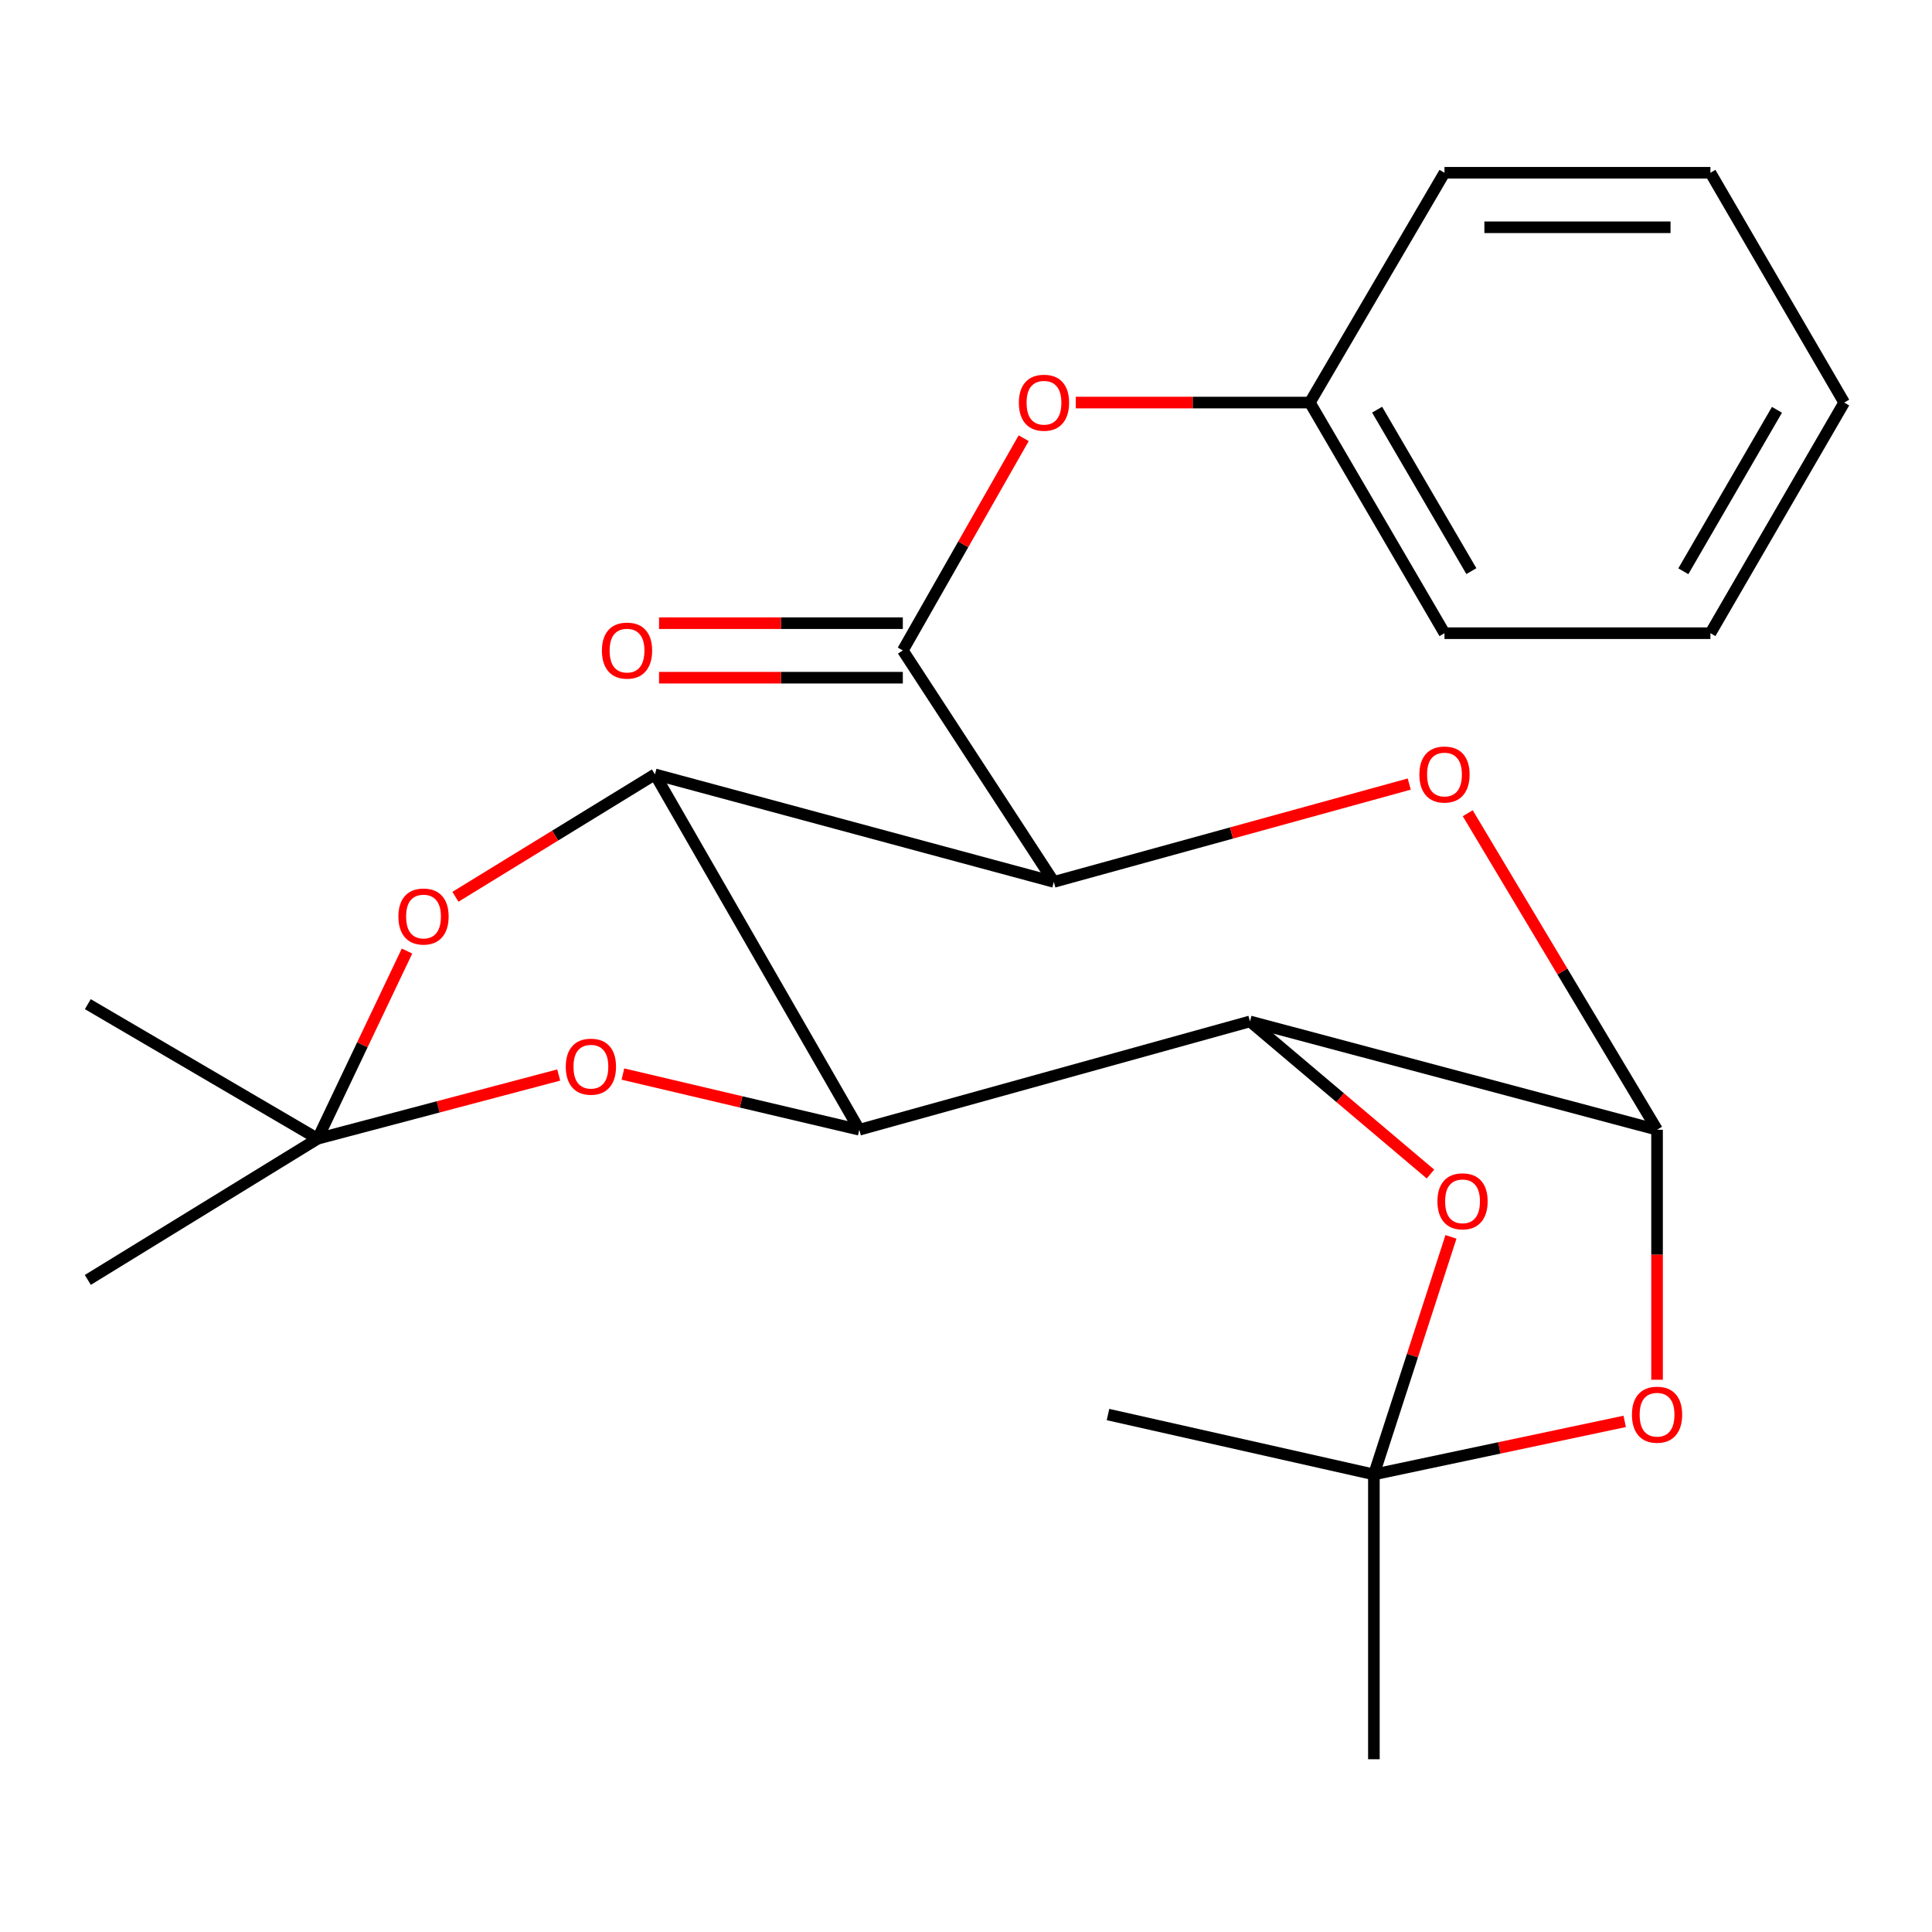 <?xml version='1.0' encoding='iso-8859-1'?>
<svg version='1.1' baseProfile='full'
              xmlns='http://www.w3.org/2000/svg'
                      xmlns:rdkit='http://www.rdkit.org/xml'
                      xmlns:xlink='http://www.w3.org/1999/xlink'
                  xml:space='preserve'
width='1000px' height='1000px' viewBox='0 0 1000 1000'>
<!-- END OF HEADER -->
<rect style='opacity:1.0;fill:#FFFFFF;stroke:none' width='1000' height='1000' x='0' y='0'> </rect>
<path class='bond-0' d='M 444.777,584.755 L 339.001,400.808' style='fill:none;fill-rule:evenodd;stroke:#000000;stroke-width:6px;stroke-linecap:butt;stroke-linejoin:miter;stroke-opacity:1' />
<path class='bond-2' d='M 444.777,584.755 L 646.985,528.685' style='fill:none;fill-rule:evenodd;stroke:#000000;stroke-width:6px;stroke-linecap:butt;stroke-linejoin:miter;stroke-opacity:1' />
<path class='bond-8' d='M 444.777,584.755 L 383.597,570.342' style='fill:none;fill-rule:evenodd;stroke:#000000;stroke-width:6px;stroke-linecap:butt;stroke-linejoin:miter;stroke-opacity:1' />
<path class='bond-8' d='M 383.597,570.342 L 322.417,555.929' style='fill:none;fill-rule:evenodd;stroke:#FF0000;stroke-width:6px;stroke-linecap:butt;stroke-linejoin:miter;stroke-opacity:1' />
<path class='bond-1' d='M 339.001,400.808 L 545.458,456.47' style='fill:none;fill-rule:evenodd;stroke:#000000;stroke-width:6px;stroke-linecap:butt;stroke-linejoin:miter;stroke-opacity:1' />
<path class='bond-9' d='M 339.001,400.808 L 287.364,432.492' style='fill:none;fill-rule:evenodd;stroke:#000000;stroke-width:6px;stroke-linecap:butt;stroke-linejoin:miter;stroke-opacity:1' />
<path class='bond-9' d='M 287.364,432.492 L 235.726,464.176' style='fill:none;fill-rule:evenodd;stroke:#FF0000;stroke-width:6px;stroke-linecap:butt;stroke-linejoin:miter;stroke-opacity:1' />
<path class='bond-6' d='M 545.458,456.47 L 467.302,336.666' style='fill:none;fill-rule:evenodd;stroke:#000000;stroke-width:6px;stroke-linecap:butt;stroke-linejoin:miter;stroke-opacity:1' />
<path class='bond-26' d='M 545.458,456.47 L 637.44,431.15' style='fill:none;fill-rule:evenodd;stroke:#000000;stroke-width:6px;stroke-linecap:butt;stroke-linejoin:miter;stroke-opacity:1' />
<path class='bond-26' d='M 637.44,431.15 L 729.423,405.83' style='fill:none;fill-rule:evenodd;stroke:#FF0000;stroke-width:6px;stroke-linecap:butt;stroke-linejoin:miter;stroke-opacity:1' />
<path class='bond-3' d='M 646.985,528.685 L 857.689,584.755' style='fill:none;fill-rule:evenodd;stroke:#000000;stroke-width:6px;stroke-linecap:butt;stroke-linejoin:miter;stroke-opacity:1' />
<path class='bond-7' d='M 646.985,528.685 L 693.696,568.182' style='fill:none;fill-rule:evenodd;stroke:#000000;stroke-width:6px;stroke-linecap:butt;stroke-linejoin:miter;stroke-opacity:1' />
<path class='bond-7' d='M 693.696,568.182 L 740.406,607.679' style='fill:none;fill-rule:evenodd;stroke:#FF0000;stroke-width:6px;stroke-linecap:butt;stroke-linejoin:miter;stroke-opacity:1' />
<path class='bond-4' d='M 857.689,584.755 L 808.694,502.841' style='fill:none;fill-rule:evenodd;stroke:#000000;stroke-width:6px;stroke-linecap:butt;stroke-linejoin:miter;stroke-opacity:1' />
<path class='bond-4' d='M 808.694,502.841 L 759.699,420.927' style='fill:none;fill-rule:evenodd;stroke:#FF0000;stroke-width:6px;stroke-linecap:butt;stroke-linejoin:miter;stroke-opacity:1' />
<path class='bond-5' d='M 857.689,584.755 L 857.689,649.457' style='fill:none;fill-rule:evenodd;stroke:#000000;stroke-width:6px;stroke-linecap:butt;stroke-linejoin:miter;stroke-opacity:1' />
<path class='bond-5' d='M 857.689,649.457 L 857.689,714.158' style='fill:none;fill-rule:evenodd;stroke:#FF0000;stroke-width:6px;stroke-linecap:butt;stroke-linejoin:miter;stroke-opacity:1' />
<path class='bond-25' d='M 840.944,735.706 L 776.036,749.437' style='fill:none;fill-rule:evenodd;stroke:#FF0000;stroke-width:6px;stroke-linecap:butt;stroke-linejoin:miter;stroke-opacity:1' />
<path class='bond-25' d='M 776.036,749.437 L 711.127,763.169' style='fill:none;fill-rule:evenodd;stroke:#000000;stroke-width:6px;stroke-linecap:butt;stroke-linejoin:miter;stroke-opacity:1' />
<path class='bond-12' d='M 467.302,336.666 L 498.579,281.741' style='fill:none;fill-rule:evenodd;stroke:#000000;stroke-width:6px;stroke-linecap:butt;stroke-linejoin:miter;stroke-opacity:1' />
<path class='bond-12' d='M 498.579,281.741 L 529.856,226.817' style='fill:none;fill-rule:evenodd;stroke:#FF0000;stroke-width:6px;stroke-linecap:butt;stroke-linejoin:miter;stroke-opacity:1' />
<path class='bond-13' d='M 467.302,322.558 L 404.21,322.558' style='fill:none;fill-rule:evenodd;stroke:#000000;stroke-width:6px;stroke-linecap:butt;stroke-linejoin:miter;stroke-opacity:1' />
<path class='bond-13' d='M 404.21,322.558 L 341.118,322.558' style='fill:none;fill-rule:evenodd;stroke:#FF0000;stroke-width:6px;stroke-linecap:butt;stroke-linejoin:miter;stroke-opacity:1' />
<path class='bond-13' d='M 467.302,350.773 L 404.21,350.773' style='fill:none;fill-rule:evenodd;stroke:#000000;stroke-width:6px;stroke-linecap:butt;stroke-linejoin:miter;stroke-opacity:1' />
<path class='bond-13' d='M 404.21,350.773 L 341.118,350.773' style='fill:none;fill-rule:evenodd;stroke:#FF0000;stroke-width:6px;stroke-linecap:butt;stroke-linejoin:miter;stroke-opacity:1' />
<path class='bond-10' d='M 751.015,640.195 L 731.071,701.682' style='fill:none;fill-rule:evenodd;stroke:#FF0000;stroke-width:6px;stroke-linecap:butt;stroke-linejoin:miter;stroke-opacity:1' />
<path class='bond-10' d='M 731.071,701.682 L 711.127,763.169' style='fill:none;fill-rule:evenodd;stroke:#000000;stroke-width:6px;stroke-linecap:butt;stroke-linejoin:miter;stroke-opacity:1' />
<path class='bond-11' d='M 289.191,556.428 L 226.802,572.92' style='fill:none;fill-rule:evenodd;stroke:#FF0000;stroke-width:6px;stroke-linecap:butt;stroke-linejoin:miter;stroke-opacity:1' />
<path class='bond-11' d='M 226.802,572.92 L 164.413,589.411' style='fill:none;fill-rule:evenodd;stroke:#000000;stroke-width:6px;stroke-linecap:butt;stroke-linejoin:miter;stroke-opacity:1' />
<path class='bond-24' d='M 210.668,492.256 L 187.54,540.833' style='fill:none;fill-rule:evenodd;stroke:#FF0000;stroke-width:6px;stroke-linecap:butt;stroke-linejoin:miter;stroke-opacity:1' />
<path class='bond-24' d='M 187.54,540.833 L 164.413,589.411' style='fill:none;fill-rule:evenodd;stroke:#000000;stroke-width:6px;stroke-linecap:butt;stroke-linejoin:miter;stroke-opacity:1' />
<path class='bond-15' d='M 711.127,763.169 L 711.127,910.577' style='fill:none;fill-rule:evenodd;stroke:#000000;stroke-width:6px;stroke-linecap:butt;stroke-linejoin:miter;stroke-opacity:1' />
<path class='bond-16' d='M 711.127,763.169 L 573.5,732.163' style='fill:none;fill-rule:evenodd;stroke:#000000;stroke-width:6px;stroke-linecap:butt;stroke-linejoin:miter;stroke-opacity:1' />
<path class='bond-17' d='M 164.413,589.411 L 45.455,519.751' style='fill:none;fill-rule:evenodd;stroke:#000000;stroke-width:6px;stroke-linecap:butt;stroke-linejoin:miter;stroke-opacity:1' />
<path class='bond-18' d='M 164.413,589.411 L 45.455,662.488' style='fill:none;fill-rule:evenodd;stroke:#000000;stroke-width:6px;stroke-linecap:butt;stroke-linejoin:miter;stroke-opacity:1' />
<path class='bond-14' d='M 556.804,208.365 L 617.389,208.365' style='fill:none;fill-rule:evenodd;stroke:#FF0000;stroke-width:6px;stroke-linecap:butt;stroke-linejoin:miter;stroke-opacity:1' />
<path class='bond-14' d='M 617.389,208.365 L 677.975,208.365' style='fill:none;fill-rule:evenodd;stroke:#000000;stroke-width:6px;stroke-linecap:butt;stroke-linejoin:miter;stroke-opacity:1' />
<path class='bond-19' d='M 677.975,208.365 L 747.666,327.747' style='fill:none;fill-rule:evenodd;stroke:#000000;stroke-width:6px;stroke-linecap:butt;stroke-linejoin:miter;stroke-opacity:1' />
<path class='bond-19' d='M 712.795,212.048 L 761.579,295.615' style='fill:none;fill-rule:evenodd;stroke:#000000;stroke-width:6px;stroke-linecap:butt;stroke-linejoin:miter;stroke-opacity:1' />
<path class='bond-20' d='M 677.975,208.365 L 747.666,89.423' style='fill:none;fill-rule:evenodd;stroke:#000000;stroke-width:6px;stroke-linecap:butt;stroke-linejoin:miter;stroke-opacity:1' />
<path class='bond-22' d='M 747.666,327.747 L 885.309,327.747' style='fill:none;fill-rule:evenodd;stroke:#000000;stroke-width:6px;stroke-linecap:butt;stroke-linejoin:miter;stroke-opacity:1' />
<path class='bond-21' d='M 747.666,89.423 L 885.309,89.423' style='fill:none;fill-rule:evenodd;stroke:#000000;stroke-width:6px;stroke-linecap:butt;stroke-linejoin:miter;stroke-opacity:1' />
<path class='bond-21' d='M 768.312,117.638 L 864.662,117.638' style='fill:none;fill-rule:evenodd;stroke:#000000;stroke-width:6px;stroke-linecap:butt;stroke-linejoin:miter;stroke-opacity:1' />
<path class='bond-23' d='M 885.309,89.423 L 954.545,208.365' style='fill:none;fill-rule:evenodd;stroke:#000000;stroke-width:6px;stroke-linecap:butt;stroke-linejoin:miter;stroke-opacity:1' />
<path class='bond-27' d='M 885.309,327.747 L 954.545,208.365' style='fill:none;fill-rule:evenodd;stroke:#000000;stroke-width:6px;stroke-linecap:butt;stroke-linejoin:miter;stroke-opacity:1' />
<path class='bond-27' d='M 871.287,295.684 L 919.753,212.117' style='fill:none;fill-rule:evenodd;stroke:#000000;stroke-width:6px;stroke-linecap:butt;stroke-linejoin:miter;stroke-opacity:1' />
<path  class='atom-5' d='M 734.666 400.888
Q 734.666 394.088, 738.026 390.288
Q 741.386 386.488, 747.666 386.488
Q 753.946 386.488, 757.306 390.288
Q 760.666 394.088, 760.666 400.888
Q 760.666 407.768, 757.266 411.688
Q 753.866 415.568, 747.666 415.568
Q 741.426 415.568, 738.026 411.688
Q 734.666 407.808, 734.666 400.888
M 747.666 412.368
Q 751.986 412.368, 754.306 409.488
Q 756.666 406.568, 756.666 400.888
Q 756.666 395.328, 754.306 392.528
Q 751.986 389.688, 747.666 389.688
Q 743.346 389.688, 740.986 392.488
Q 738.666 395.288, 738.666 400.888
Q 738.666 406.608, 740.986 409.488
Q 743.346 412.368, 747.666 412.368
' fill='#FF0000'/>
<path  class='atom-6' d='M 844.689 732.243
Q 844.689 725.443, 848.049 721.643
Q 851.409 717.843, 857.689 717.843
Q 863.969 717.843, 867.329 721.643
Q 870.689 725.443, 870.689 732.243
Q 870.689 739.123, 867.289 743.043
Q 863.889 746.923, 857.689 746.923
Q 851.449 746.923, 848.049 743.043
Q 844.689 739.163, 844.689 732.243
M 857.689 743.723
Q 862.009 743.723, 864.329 740.843
Q 866.689 737.923, 866.689 732.243
Q 866.689 726.683, 864.329 723.883
Q 862.009 721.043, 857.689 721.043
Q 853.369 721.043, 851.009 723.843
Q 848.689 726.643, 848.689 732.243
Q 848.689 737.963, 851.009 740.843
Q 853.369 743.723, 857.689 743.723
' fill='#FF0000'/>
<path  class='atom-8' d='M 744.008 621.797
Q 744.008 614.997, 747.368 611.197
Q 750.728 607.397, 757.008 607.397
Q 763.288 607.397, 766.648 611.197
Q 770.008 614.997, 770.008 621.797
Q 770.008 628.677, 766.608 632.597
Q 763.208 636.477, 757.008 636.477
Q 750.768 636.477, 747.368 632.597
Q 744.008 628.717, 744.008 621.797
M 757.008 633.277
Q 761.328 633.277, 763.648 630.397
Q 766.008 627.477, 766.008 621.797
Q 766.008 616.237, 763.648 613.437
Q 761.328 610.597, 757.008 610.597
Q 752.688 610.597, 750.328 613.397
Q 748.008 616.197, 748.008 621.797
Q 748.008 627.517, 750.328 630.397
Q 752.688 633.277, 757.008 633.277
' fill='#FF0000'/>
<path  class='atom-9' d='M 292.849 552.106
Q 292.849 545.306, 296.209 541.506
Q 299.569 537.706, 305.849 537.706
Q 312.129 537.706, 315.489 541.506
Q 318.849 545.306, 318.849 552.106
Q 318.849 558.986, 315.449 562.906
Q 312.049 566.786, 305.849 566.786
Q 299.609 566.786, 296.209 562.906
Q 292.849 559.026, 292.849 552.106
M 305.849 563.586
Q 310.169 563.586, 312.489 560.706
Q 314.849 557.786, 314.849 552.106
Q 314.849 546.546, 312.489 543.746
Q 310.169 540.906, 305.849 540.906
Q 301.529 540.906, 299.169 543.706
Q 296.849 546.506, 296.849 552.106
Q 296.849 557.826, 299.169 560.706
Q 301.529 563.586, 305.849 563.586
' fill='#FF0000'/>
<path  class='atom-10' d='M 206.213 474.389
Q 206.213 467.589, 209.573 463.789
Q 212.933 459.989, 219.213 459.989
Q 225.493 459.989, 228.853 463.789
Q 232.213 467.589, 232.213 474.389
Q 232.213 481.269, 228.813 485.189
Q 225.413 489.069, 219.213 489.069
Q 212.973 489.069, 209.573 485.189
Q 206.213 481.309, 206.213 474.389
M 219.213 485.869
Q 223.533 485.869, 225.853 482.989
Q 228.213 480.069, 228.213 474.389
Q 228.213 468.829, 225.853 466.029
Q 223.533 463.189, 219.213 463.189
Q 214.893 463.189, 212.533 465.989
Q 210.213 468.789, 210.213 474.389
Q 210.213 480.109, 212.533 482.989
Q 214.893 485.869, 219.213 485.869
' fill='#FF0000'/>
<path  class='atom-13' d='M 527.363 208.445
Q 527.363 201.645, 530.723 197.845
Q 534.083 194.045, 540.363 194.045
Q 546.643 194.045, 550.003 197.845
Q 553.363 201.645, 553.363 208.445
Q 553.363 215.325, 549.963 219.245
Q 546.563 223.125, 540.363 223.125
Q 534.123 223.125, 530.723 219.245
Q 527.363 215.365, 527.363 208.445
M 540.363 219.925
Q 544.683 219.925, 547.003 217.045
Q 549.363 214.125, 549.363 208.445
Q 549.363 202.885, 547.003 200.085
Q 544.683 197.245, 540.363 197.245
Q 536.043 197.245, 533.683 200.045
Q 531.363 202.845, 531.363 208.445
Q 531.363 214.165, 533.683 217.045
Q 536.043 219.925, 540.363 219.925
' fill='#FF0000'/>
<path  class='atom-14' d='M 311.549 336.746
Q 311.549 329.946, 314.909 326.146
Q 318.269 322.346, 324.549 322.346
Q 330.829 322.346, 334.189 326.146
Q 337.549 329.946, 337.549 336.746
Q 337.549 343.626, 334.149 347.546
Q 330.749 351.426, 324.549 351.426
Q 318.309 351.426, 314.909 347.546
Q 311.549 343.666, 311.549 336.746
M 324.549 348.226
Q 328.869 348.226, 331.189 345.346
Q 333.549 342.426, 333.549 336.746
Q 333.549 331.186, 331.189 328.386
Q 328.869 325.546, 324.549 325.546
Q 320.229 325.546, 317.869 328.346
Q 315.549 331.146, 315.549 336.746
Q 315.549 342.466, 317.869 345.346
Q 320.229 348.226, 324.549 348.226
' fill='#FF0000'/>
</svg>
